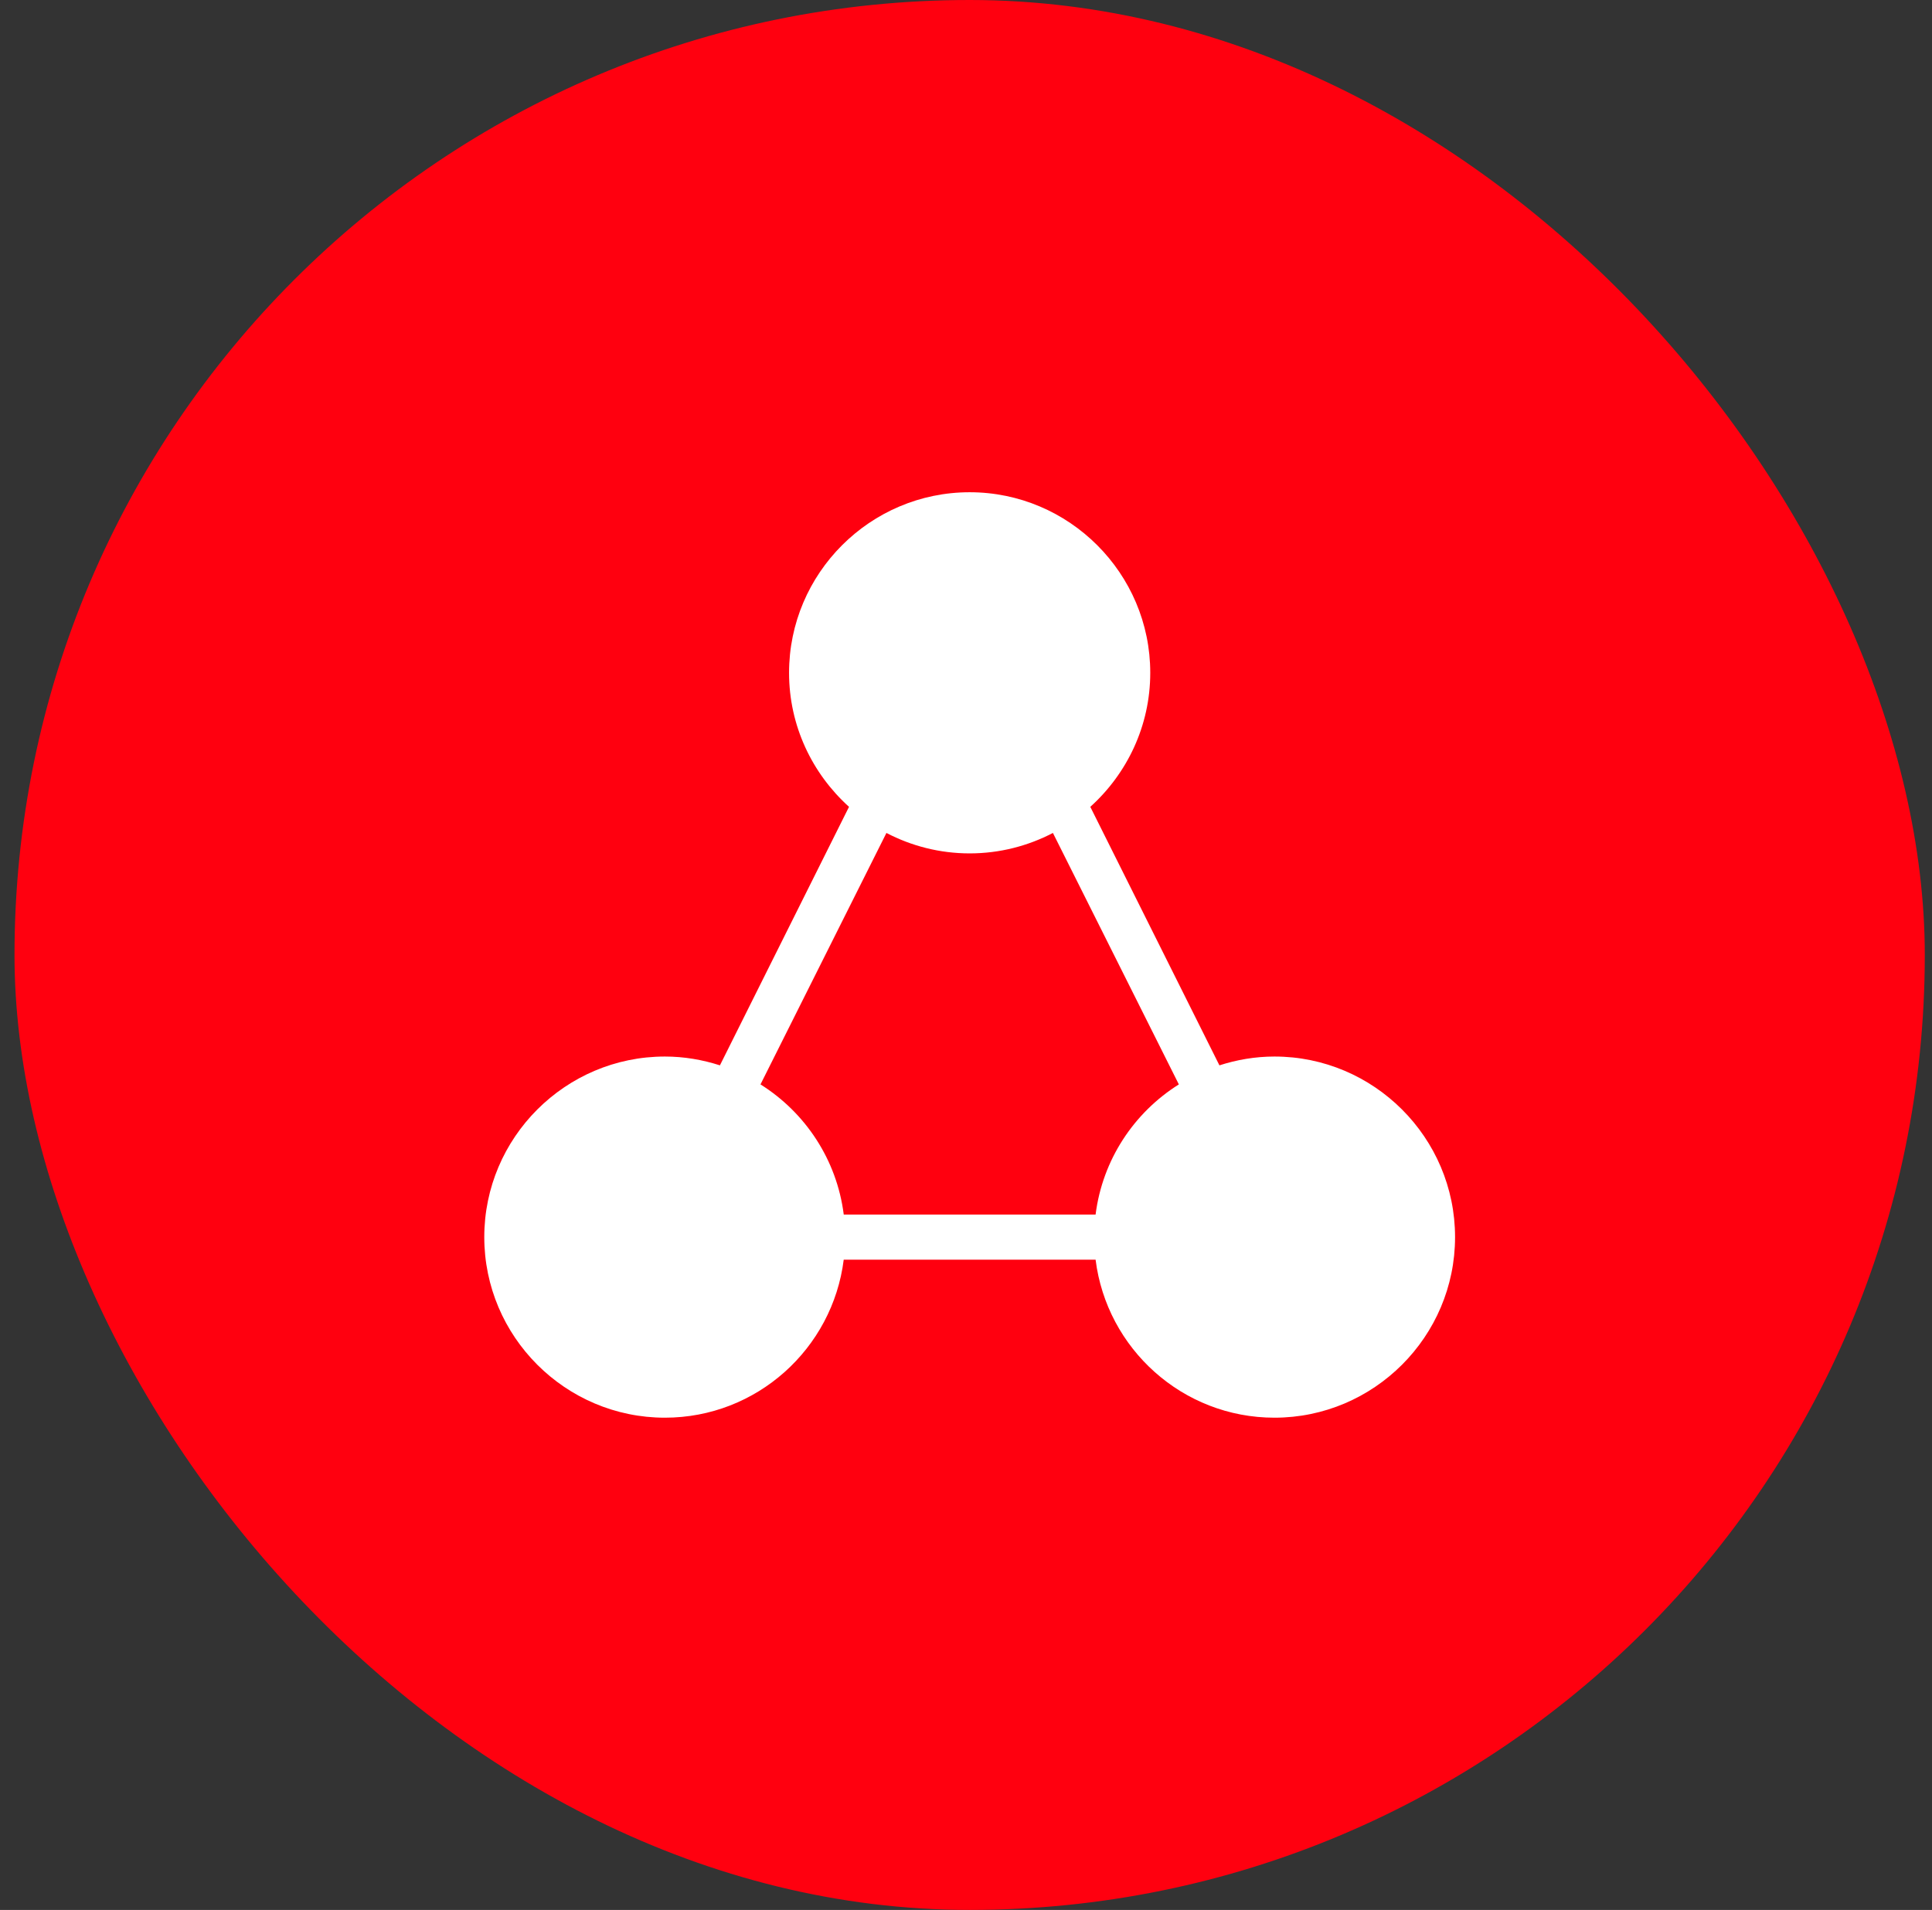 <svg width="89" height="88" viewBox="0 0 89 88" fill="none" xmlns="http://www.w3.org/2000/svg">
<rect x="0" y="0" width="89" height="88" fill="#333333" stroke="none"/>
<rect x="0.668" width="88" height="88" rx="44" fill="#FF000F"/>
<path d="M44.669 22.68C40.086 22.68 36.349 26.418 36.349 31C36.349 33.448 37.421 35.65 39.111 37.175L33.164 49.086C32.363 48.828 31.512 48.68 30.629 48.68C26.046 48.68 22.309 52.417 22.309 57C22.309 61.583 26.046 65.32 30.629 65.32C34.862 65.32 38.355 62.139 38.867 58.04H50.47C50.982 62.139 54.475 65.32 58.709 65.32C63.291 65.32 67.029 61.583 67.029 57C67.029 52.417 63.291 48.68 58.709 48.68C57.825 48.68 56.974 48.828 56.174 49.086L50.226 37.175C51.916 35.65 52.988 33.448 52.988 31C52.988 26.418 49.251 22.68 44.669 22.68ZM40.834 38.378C41.981 38.977 43.288 39.32 44.669 39.32C46.05 39.32 47.356 38.977 48.504 38.378L54.305 49.964C52.239 51.262 50.789 53.433 50.47 55.96H38.868C38.549 53.433 37.099 51.262 35.033 49.964L40.834 38.378Z" fill="white"/>
</svg>
